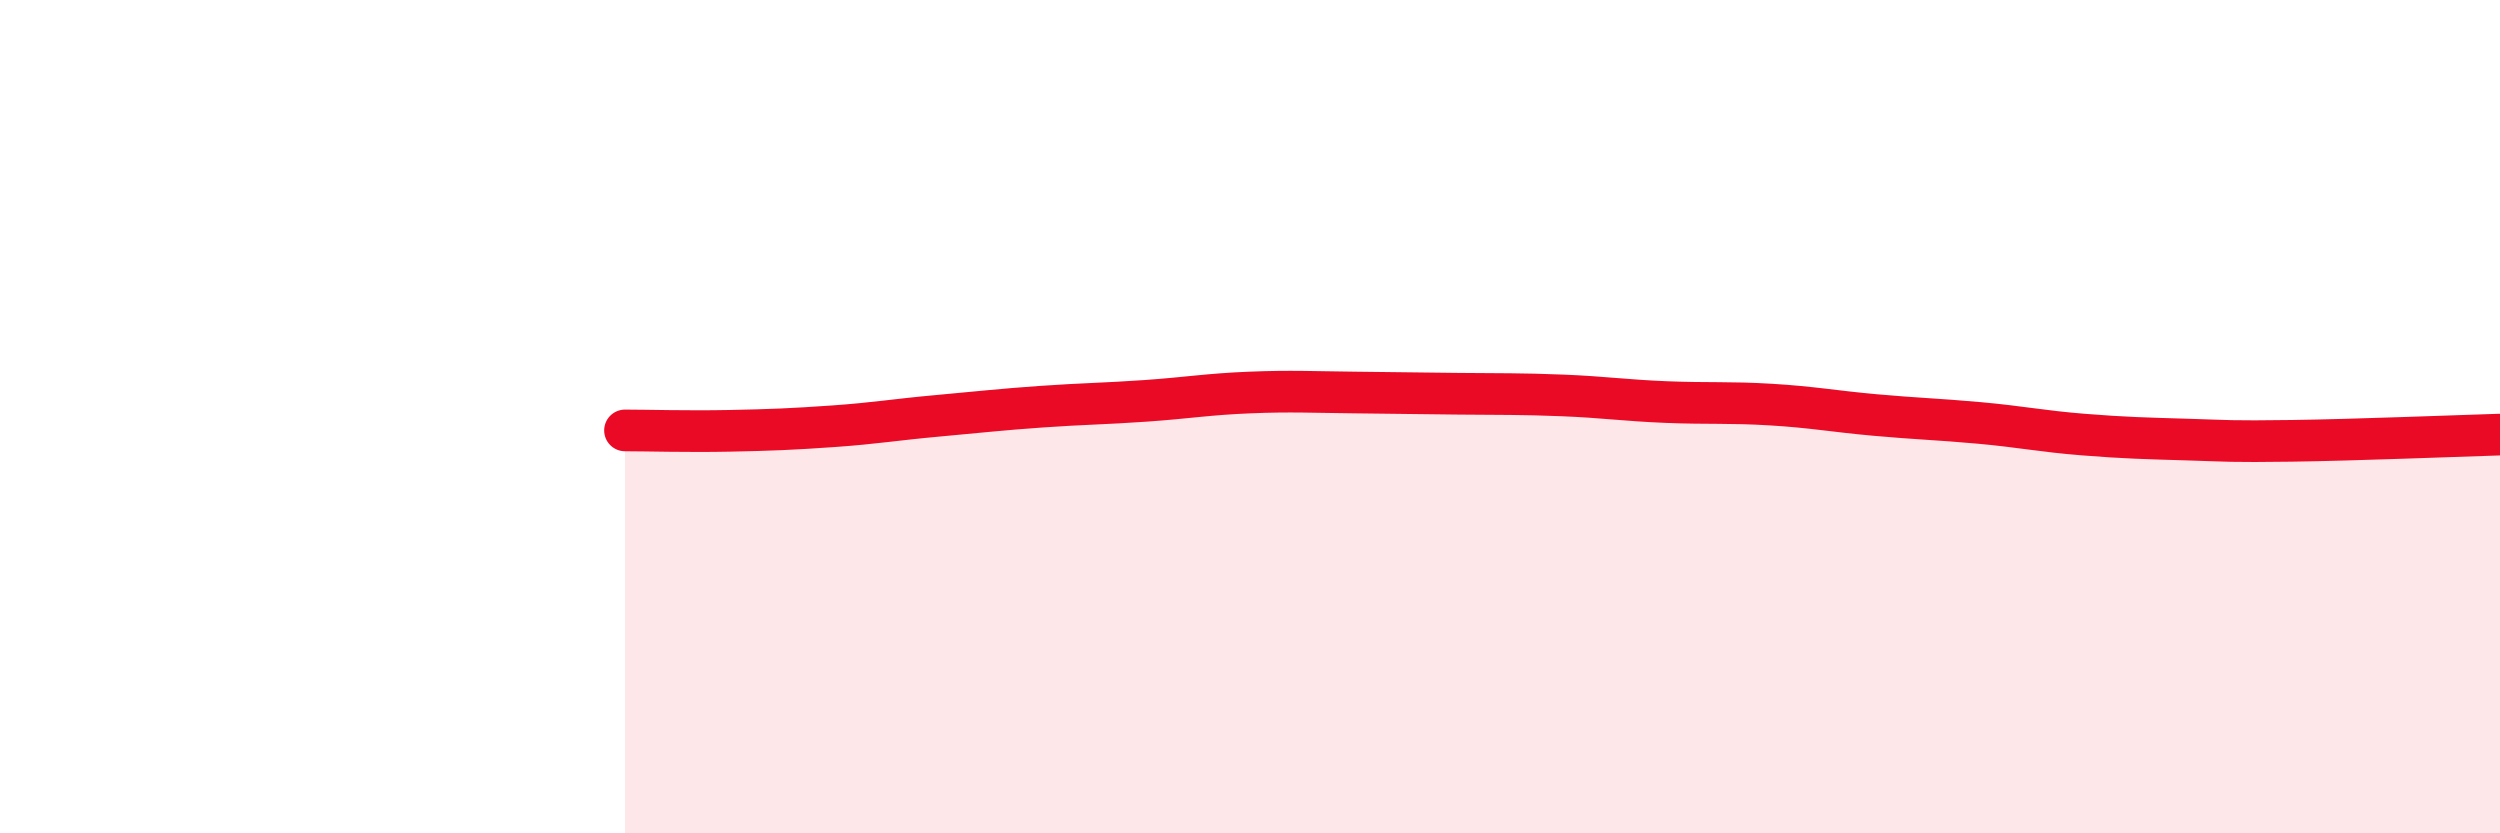 
    <svg width="60" height="20" viewBox="0 0 60 20" xmlns="http://www.w3.org/2000/svg">
      <path
        d="M 15,10.33 C 15.5,10.33 16.5,10.36 17.5,10.34 C 18.5,10.32 19,10.3 20,10.23 C 21,10.16 21.5,10.07 22.5,9.98 C 23.5,9.89 24,9.83 25,9.76 C 26,9.69 26.5,9.69 27.5,9.62 C 28.5,9.55 29,9.46 30,9.42 C 31,9.38 31.5,9.41 32.5,9.42 C 33.5,9.43 34,9.44 35,9.45 C 36,9.46 36.5,9.45 37.5,9.49 C 38.5,9.53 39,9.61 40,9.65 C 41,9.69 41.5,9.65 42.5,9.71 C 43.5,9.77 44,9.87 45,9.96 C 46,10.05 46.5,10.06 47.5,10.15 C 48.5,10.24 49,10.35 50,10.43 C 51,10.51 51.5,10.52 52.5,10.55 C 53.5,10.58 53.5,10.6 55,10.58 C 56.5,10.56 59,10.46 60,10.43L60 20L15 20Z"
        fill="#EB0A25"
        opacity="0.1"
        stroke-linecap="round"
        stroke-linejoin="round"
      />
      <path
        d="M 15,10.33 C 15.5,10.33 16.5,10.36 17.5,10.34 C 18.5,10.32 19,10.3 20,10.23 C 21,10.16 21.5,10.07 22.5,9.98 C 23.5,9.89 24,9.83 25,9.76 C 26,9.69 26.5,9.69 27.5,9.62 C 28.5,9.55 29,9.46 30,9.42 C 31,9.38 31.5,9.41 32.5,9.42 C 33.5,9.43 34,9.44 35,9.45 C 36,9.46 36.5,9.45 37.5,9.49 C 38.5,9.53 39,9.61 40,9.65 C 41,9.69 41.5,9.65 42.5,9.71 C 43.5,9.77 44,9.87 45,9.96 C 46,10.05 46.5,10.06 47.5,10.15 C 48.5,10.24 49,10.35 50,10.43 C 51,10.51 51.5,10.52 52.5,10.55 C 53.5,10.58 53.5,10.6 55,10.58 C 56.5,10.56 59,10.46 60,10.43"
        stroke="#EB0A25"
        stroke-width="1"
        fill="none"
        stroke-linecap="round"
        stroke-linejoin="round"
      />
    </svg>
  